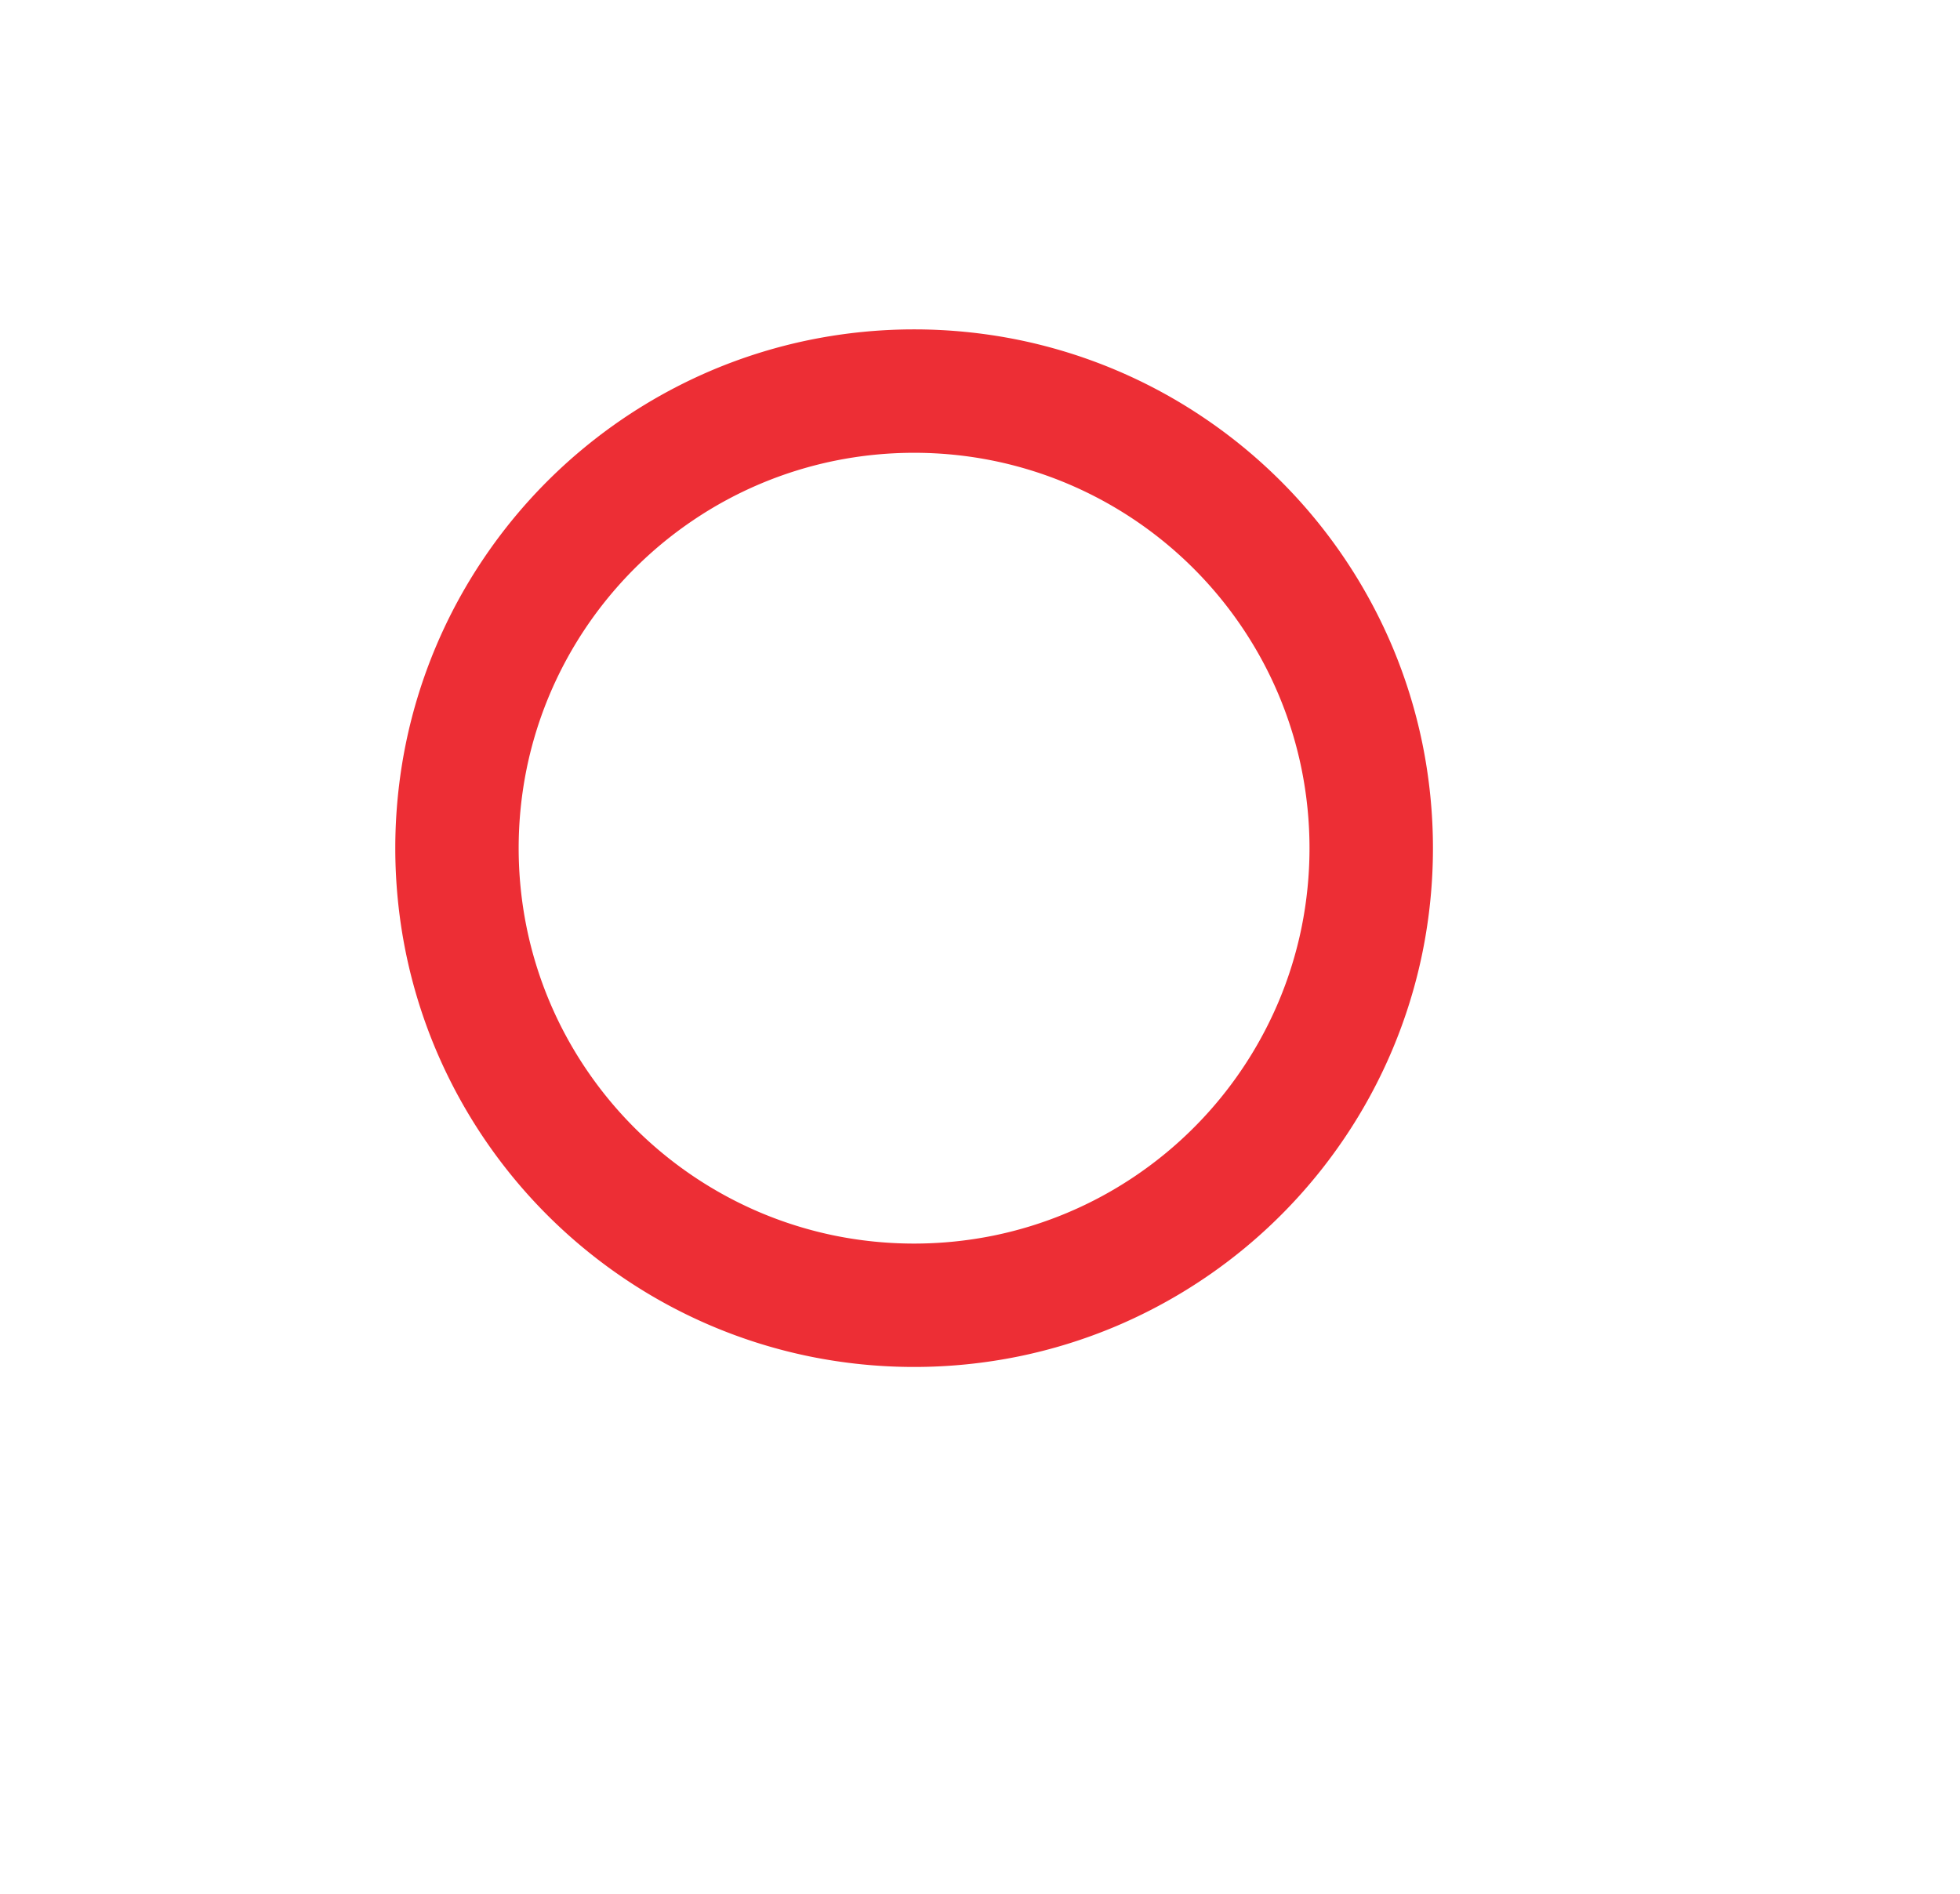 <svg xmlns="http://www.w3.org/2000/svg" width="119" height="115" viewBox="0 0 119 115">
  <g id="Grupo_4" data-name="Grupo 4" transform="translate(-659 -1213)">
    <rect id="Rectángulo_16" data-name="Rectángulo 16" width="119" height="115" transform="translate(659 1213)" fill="#fff"/>
    <path id="Sustracción_3" data-name="Sustracción 3" d="M31.5,63a31.733,31.733,0,0,1-6.348-.64,31.328,31.328,0,0,1-11.264-4.74A31.592,31.592,0,0,1,2.475,43.761,31.342,31.342,0,0,1,.64,37.848a31.807,31.807,0,0,1,0-12.7A31.328,31.328,0,0,1,5.38,13.888,31.592,31.592,0,0,1,19.239,2.475,31.341,31.341,0,0,1,25.152.64a31.807,31.807,0,0,1,12.7,0A31.328,31.328,0,0,1,49.112,5.38,31.592,31.592,0,0,1,60.525,19.239a31.341,31.341,0,0,1,1.835,5.913,31.807,31.807,0,0,1,0,12.7,31.328,31.328,0,0,1-4.74,11.264A31.592,31.592,0,0,1,43.761,60.525a31.342,31.342,0,0,1-5.913,1.835A31.733,31.733,0,0,1,31.5,63Zm0-55.507a24.184,24.184,0,0,0-4.838.488,23.875,23.875,0,0,0-8.584,3.612,24.077,24.077,0,0,0-8.7,10.562,23.886,23.886,0,0,0-1.4,4.506,24.241,24.241,0,0,0,0,9.676,23.875,23.875,0,0,0,3.612,8.584,24.077,24.077,0,0,0,10.562,8.7,23.885,23.885,0,0,0,4.506,1.4,24.241,24.241,0,0,0,9.676,0,23.875,23.875,0,0,0,8.584-3.612,24.077,24.077,0,0,0,8.7-10.562,23.885,23.885,0,0,0,1.4-4.506,24.241,24.241,0,0,0,0-9.676,23.875,23.875,0,0,0-3.612-8.584,24.077,24.077,0,0,0-10.562-8.7,23.886,23.886,0,0,0-4.506-1.4A24.184,24.184,0,0,0,31.5,7.493Z" transform="translate(683 1233)" fill="#ed2e35"/>
  </g>
</svg>
